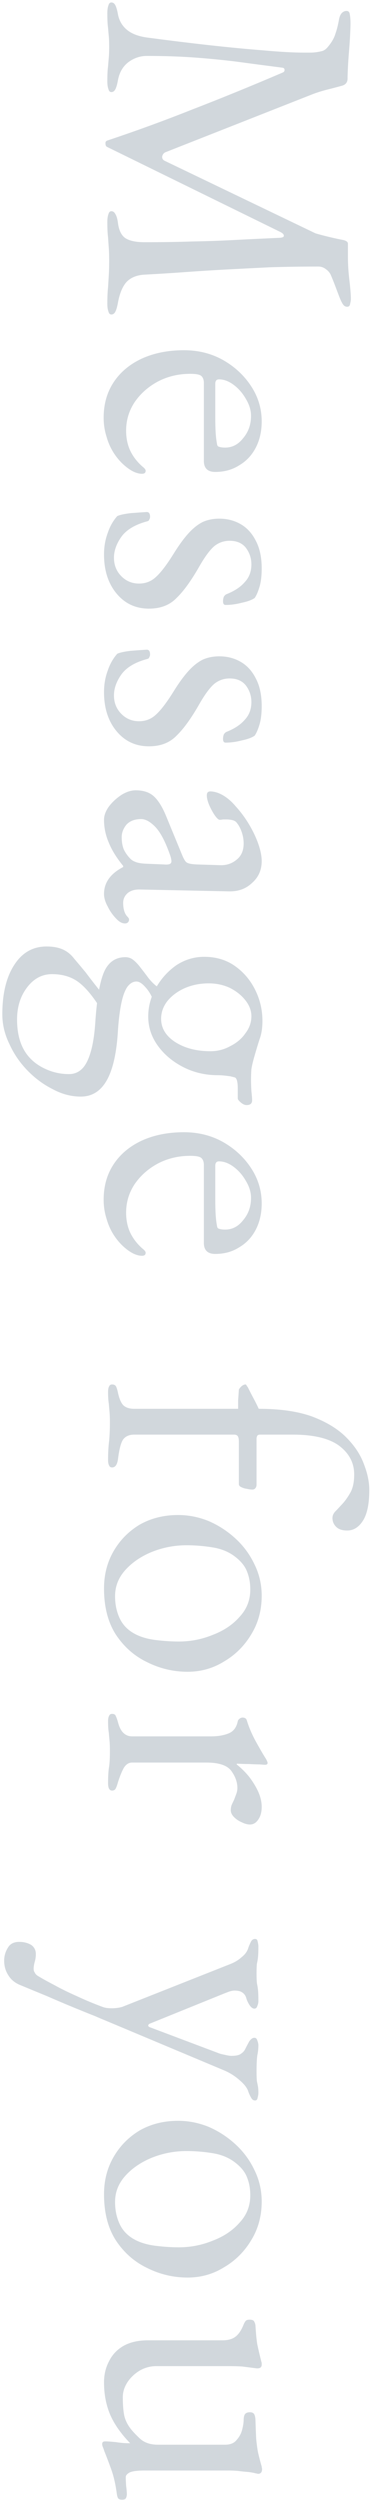 <svg width="82" height="549" viewBox="0 0 82 549" fill="none" xmlns="http://www.w3.org/2000/svg">
<path d="M23.595 2.888C23.595 2.186 23.676 1.619 23.838 1.187C23.946 0.755 24.162 0.539 24.486 0.539C24.864 0.539 25.161 0.755 25.377 1.187C25.593 1.619 25.782 2.294 25.944 3.212C26.214 4.562 26.862 5.669 27.888 6.533C28.914 7.397 30.372 7.964 32.262 8.234C37.122 8.882 41.739 9.449 46.113 9.935C50.541 10.421 54.51 10.799 58.02 11.069C61.584 11.393 64.5 11.555 66.768 11.555C67.2 11.555 67.659 11.555 68.145 11.555C68.631 11.555 69.063 11.528 69.441 11.474C69.873 11.42 70.305 11.339 70.737 11.231C71.223 11.123 71.682 10.799 72.114 10.259C72.924 9.287 73.464 8.342 73.734 7.424C74.058 6.506 74.328 5.426 74.544 4.184C74.652 3.644 74.841 3.212 75.111 2.888C75.435 2.564 75.786 2.402 76.164 2.402C76.596 2.402 76.839 2.645 76.893 3.131C77.001 3.671 77.055 4.346 77.055 5.156C77.055 5.696 77.028 6.506 76.974 7.586C76.92 8.72 76.839 9.935 76.731 11.231C76.623 12.527 76.542 13.715 76.488 14.795C76.434 15.929 76.407 16.766 76.407 17.306C76.407 17.684 76.299 18.008 76.083 18.278C75.867 18.548 75.543 18.737 75.111 18.845C74.139 19.115 73.113 19.385 72.033 19.655C70.953 19.925 69.9 20.249 68.874 20.627L36.393 33.425C36.015 33.587 35.772 33.884 35.664 34.316C35.61 34.748 35.772 35.072 36.15 35.288L69.36 51.245C70.278 51.515 71.304 51.785 72.438 52.055C73.572 52.325 74.571 52.541 75.435 52.703C76.137 52.865 76.488 53.135 76.488 53.513L76.488 56.429C76.488 58.049 76.596 59.75 76.812 61.532C77.028 63.368 77.136 64.745 77.136 65.663C77.136 65.933 77.082 66.284 76.974 66.716C76.92 67.148 76.704 67.364 76.326 67.364C75.948 67.364 75.651 67.202 75.435 66.878C75.219 66.608 74.949 66.068 74.625 65.258C74.355 64.556 74.058 63.773 73.734 62.909C73.41 62.045 73.086 61.235 72.762 60.479C72.546 59.939 72.168 59.48 71.628 59.102C71.142 58.724 70.602 58.535 70.008 58.535C66.228 58.535 62.664 58.589 59.316 58.697C56.022 58.859 52.836 59.021 49.758 59.183C46.734 59.345 43.737 59.534 40.767 59.75C37.797 59.966 34.773 60.155 31.695 60.317C30.021 60.425 28.725 60.965 27.807 61.937C26.943 62.909 26.322 64.394 25.944 66.392C25.782 67.31 25.593 67.985 25.377 68.417C25.161 68.849 24.864 69.065 24.486 69.065C24.162 69.065 23.946 68.849 23.838 68.417C23.676 67.985 23.595 67.418 23.595 66.716C23.595 65.258 23.649 64.043 23.757 63.071C23.811 62.153 23.865 61.262 23.919 60.398C23.973 59.534 24 58.481 24 57.239C24 56.159 23.973 55.241 23.919 54.485C23.865 53.783 23.811 53 23.757 52.136C23.649 51.326 23.595 50.192 23.595 48.734C23.595 48.032 23.676 47.465 23.838 47.033C23.946 46.601 24.162 46.385 24.486 46.385C24.864 46.385 25.161 46.601 25.377 47.033C25.647 47.465 25.836 48.14 25.944 49.058C26.16 50.624 26.7 51.704 27.564 52.298C28.482 52.892 29.886 53.189 31.776 53.189C35.664 53.189 39.174 53.135 42.306 53.027C45.438 52.973 48.516 52.865 51.54 52.703C54.618 52.541 57.966 52.379 61.584 52.217C62.178 52.163 62.448 52.001 62.394 51.731C62.394 51.461 62.124 51.191 61.584 50.921L23.595 32.291C23.325 32.183 23.19 31.94 23.19 31.562C23.136 31.184 23.298 30.941 23.676 30.833C29.994 28.727 36.204 26.459 42.306 24.029C48.462 21.653 55.077 18.953 62.151 15.929C62.421 15.821 62.556 15.632 62.556 15.362C62.556 15.092 62.421 14.93 62.151 14.876C58.371 14.39 54.888 13.931 51.702 13.499C48.57 13.121 45.465 12.824 42.387 12.608C39.309 12.392 35.934 12.284 32.262 12.284C30.804 12.284 29.454 12.743 28.212 13.661C27.024 14.579 26.268 15.875 25.944 17.549C25.782 18.467 25.593 19.142 25.377 19.574C25.161 20.006 24.864 20.222 24.486 20.222C24.162 20.222 23.946 20.006 23.838 19.574C23.676 19.142 23.595 18.575 23.595 17.873C23.595 16.415 23.649 15.308 23.757 14.552C23.811 13.85 23.865 13.202 23.919 12.608C23.973 12.068 24 11.285 24 10.259C24 9.287 23.973 8.531 23.919 7.991C23.865 7.451 23.811 6.83 23.757 6.128C23.649 5.426 23.595 4.346 23.595 2.888ZM22.785 91.732C22.785 88.762 23.514 86.17 24.972 83.956C26.43 81.742 28.482 80.014 31.128 78.772C33.828 77.53 36.933 76.909 40.443 76.909C43.575 76.909 46.41 77.611 48.948 79.015C51.54 80.473 53.619 82.39 55.185 84.766C56.751 87.142 57.534 89.734 57.534 92.542C57.534 94.702 57.102 96.619 56.238 98.293C55.374 99.967 54.159 101.263 52.593 102.181C51.081 103.153 49.326 103.639 47.328 103.639C45.654 103.639 44.817 102.829 44.817 101.209L44.817 84.118C44.817 83.362 44.601 82.822 44.169 82.498C43.791 82.228 43.008 82.093 41.82 82.093C39.228 82.093 36.852 82.66 34.692 83.794C32.586 84.928 30.885 86.44 29.589 88.33C28.347 90.22 27.726 92.299 27.726 94.567C27.726 96.187 28.023 97.645 28.617 98.941C29.265 100.291 30.183 101.479 31.371 102.505C31.641 102.721 31.803 102.883 31.857 102.991C31.965 103.099 32.019 103.234 32.019 103.396C32.019 103.828 31.749 104.044 31.209 104.044C30.183 104.044 29.049 103.558 27.807 102.586C26.781 101.776 25.89 100.804 25.134 99.67C24.378 98.536 23.811 97.294 23.433 95.944C23.001 94.594 22.785 93.19 22.785 91.732ZM47.328 84.28L47.328 91.651C47.328 92.947 47.355 94.054 47.409 94.972C47.463 95.89 47.571 96.781 47.733 97.645C47.787 97.915 47.949 98.077 48.219 98.131C48.543 98.239 48.975 98.293 49.515 98.293C51.081 98.293 52.404 97.591 53.484 96.187C54.618 94.837 55.185 93.217 55.185 91.327C55.185 90.085 54.807 88.843 54.051 87.601C53.349 86.359 52.458 85.333 51.378 84.523C50.298 83.713 49.218 83.308 48.138 83.308C47.598 83.308 47.328 83.632 47.328 84.28ZM22.866 121.754C22.866 120.08 23.136 118.514 23.676 117.056C24.162 115.598 24.864 114.356 25.782 113.33C26.376 113.06 27.375 112.844 28.779 112.682C30.183 112.574 31.344 112.493 32.262 112.439C32.748 112.439 32.991 112.79 32.991 113.492C32.991 113.708 32.937 113.897 32.829 114.059C32.775 114.275 32.64 114.41 32.424 114.464C29.778 115.166 27.888 116.273 26.754 117.785C25.62 119.351 25.053 120.917 25.053 122.483C25.053 124.049 25.566 125.372 26.592 126.452C27.672 127.586 28.995 128.153 30.561 128.153C32.019 128.153 33.261 127.667 34.287 126.695C35.367 125.723 36.663 124.022 38.175 121.592C39.309 119.756 40.389 118.271 41.415 117.137C42.441 116.003 43.494 115.166 44.574 114.626C45.654 114.14 46.869 113.897 48.219 113.897C49.947 113.897 51.513 114.302 52.917 115.112C54.321 115.922 55.428 117.137 56.238 118.757C57.102 120.377 57.534 122.402 57.534 124.832C57.534 126.452 57.372 127.802 57.048 128.882C56.724 129.962 56.373 130.772 55.995 131.312C55.401 131.744 54.456 132.095 53.16 132.365C51.918 132.689 50.73 132.851 49.596 132.851C49.218 132.851 49.029 132.581 49.029 132.041C49.029 131.717 49.083 131.393 49.191 131.069C49.353 130.799 49.542 130.61 49.758 130.502C51.54 129.8 52.89 128.909 53.808 127.829C54.78 126.803 55.266 125.507 55.266 123.941C55.266 122.591 54.861 121.376 54.051 120.296C53.241 119.27 52.053 118.757 50.487 118.757C49.245 118.757 48.138 119.135 47.166 119.891C46.194 120.701 45.087 122.186 43.845 124.346C42.063 127.478 40.389 129.8 38.823 131.312C37.311 132.878 35.286 133.661 32.748 133.661C29.832 133.661 27.456 132.554 25.62 130.34C23.784 128.126 22.866 125.264 22.866 121.754ZM22.866 151.987C22.866 150.313 23.136 148.747 23.676 147.289C24.162 145.831 24.864 144.589 25.782 143.563C26.376 143.293 27.375 143.077 28.779 142.915C30.183 142.807 31.344 142.726 32.262 142.672C32.748 142.672 32.991 143.023 32.991 143.725C32.991 143.941 32.937 144.13 32.829 144.292C32.775 144.508 32.64 144.643 32.424 144.697C29.778 145.399 27.888 146.506 26.754 148.018C25.62 149.584 25.053 151.15 25.053 152.716C25.053 154.282 25.566 155.605 26.592 156.685C27.672 157.819 28.995 158.386 30.561 158.386C32.019 158.386 33.261 157.9 34.287 156.928C35.367 155.956 36.663 154.255 38.175 151.825C39.309 149.989 40.389 148.504 41.415 147.37C42.441 146.236 43.494 145.399 44.574 144.859C45.654 144.373 46.869 144.13 48.219 144.13C49.947 144.13 51.513 144.535 52.917 145.345C54.321 146.155 55.428 147.37 56.238 148.99C57.102 150.61 57.534 152.635 57.534 155.065C57.534 156.685 57.372 158.035 57.048 159.115C56.724 160.195 56.373 161.005 55.995 161.545C55.401 161.977 54.456 162.328 53.16 162.598C51.918 162.922 50.73 163.084 49.596 163.084C49.218 163.084 49.029 162.814 49.029 162.274C49.029 161.95 49.083 161.626 49.191 161.302C49.353 161.032 49.542 160.843 49.758 160.735C51.54 160.033 52.89 159.142 53.808 158.062C54.78 157.036 55.266 155.74 55.266 154.174C55.266 152.824 54.861 151.609 54.051 150.529C53.241 149.503 52.053 148.99 50.487 148.99C49.245 148.99 48.138 149.368 47.166 150.124C46.194 150.934 45.087 152.419 43.845 154.579C42.063 157.711 40.389 160.033 38.823 161.545C37.311 163.111 35.286 163.894 32.748 163.894C29.832 163.894 27.456 162.787 25.62 160.573C23.784 158.359 22.866 155.497 22.866 151.987ZM22.866 180.032C22.866 179.06 23.244 178.061 24 177.035C24.756 176.063 25.674 175.226 26.754 174.524C27.834 173.876 28.86 173.552 29.832 173.552C31.56 173.552 32.91 174.011 33.882 174.929C34.854 175.847 35.745 177.305 36.555 179.303L39.957 187.565C40.389 188.645 40.767 189.266 41.091 189.428C41.415 189.644 42.117 189.779 43.197 189.833L48.381 189.995C49.785 190.049 51 189.644 52.026 188.78C53.052 187.97 53.565 186.782 53.565 185.216C53.565 184.406 53.43 183.596 53.16 182.786C52.89 181.976 52.539 181.301 52.107 180.761C51.891 180.437 51.567 180.221 51.135 180.113C50.703 180.005 50.244 179.951 49.758 179.951C49.542 179.951 49.299 179.951 49.029 179.951C48.759 180.005 48.516 180.032 48.3 180.032C48.03 180.032 47.652 179.681 47.166 178.979C46.734 178.331 46.329 177.575 45.951 176.711C45.627 175.901 45.465 175.226 45.465 174.686C45.465 174.416 45.519 174.2 45.627 174.038C45.789 173.876 45.978 173.795 46.194 173.795C47.058 173.795 47.976 174.065 48.948 174.605C49.974 175.199 50.919 176.009 51.783 177.035C52.917 178.277 53.916 179.627 54.78 181.085C55.644 182.543 56.319 183.974 56.805 185.378C57.291 186.782 57.534 188.024 57.534 189.104C57.534 191.048 56.832 192.641 55.428 193.883C54.078 195.179 52.377 195.8 50.325 195.746L30.885 195.341C29.751 195.287 28.833 195.53 28.131 196.07C27.429 196.664 27.078 197.393 27.078 198.257C27.078 199.607 27.375 200.606 27.969 201.254C28.239 201.524 28.374 201.74 28.374 201.902C28.374 202.172 28.293 202.388 28.131 202.55C27.969 202.712 27.753 202.793 27.483 202.793C26.889 202.793 26.295 202.496 25.701 201.902C24.837 201.038 24.162 200.093 23.676 199.067C23.136 198.095 22.866 197.177 22.866 196.313C22.866 193.829 24.27 191.858 27.078 190.4L27.078 190.157C25.62 188.375 24.567 186.674 23.919 185.054C23.217 183.434 22.866 181.76 22.866 180.032ZM26.754 183.839C26.754 184.919 26.916 185.837 27.24 186.593C27.618 187.349 28.104 188.024 28.698 188.618C28.968 188.888 29.319 189.104 29.751 189.266C30.237 189.482 30.993 189.617 32.019 189.671L35.988 189.833C36.582 189.887 37.014 189.86 37.284 189.752C37.554 189.644 37.689 189.428 37.689 189.104C37.689 188.996 37.662 188.807 37.608 188.537C37.554 188.267 37.446 187.916 37.284 187.484C36.258 184.622 35.178 182.624 34.044 181.49C32.964 180.41 31.965 179.87 31.047 179.87C29.643 179.87 28.563 180.275 27.807 181.085C27.105 181.949 26.754 182.867 26.754 183.839ZM0.51 222.753C0.51 218.163 1.401 214.518 3.183 211.818C4.911 209.172 7.26 207.849 10.23 207.849C11.634 207.849 12.822 208.065 13.794 208.497C14.766 208.929 15.603 209.604 16.305 210.522C16.953 211.278 17.79 212.277 18.816 213.519C19.788 214.815 20.814 216.138 21.894 217.488L21.732 220.89C20.058 218.298 18.465 216.489 16.953 215.463C15.441 214.437 13.605 213.924 11.445 213.924C9.285 213.924 7.476 214.869 6.018 216.759C4.506 218.703 3.75 221.079 3.75 223.887C3.75 227.073 4.479 229.638 5.937 231.582C6.963 232.932 8.313 233.985 9.987 234.741C11.607 235.497 13.335 235.875 15.171 235.875C16.359 235.875 17.358 235.443 18.168 234.579C18.924 233.769 19.545 232.473 20.031 230.691C20.517 228.909 20.841 226.587 21.003 223.725C21.381 218.649 22.056 215.112 23.028 213.114C24 211.17 25.512 210.198 27.564 210.198C28.104 210.198 28.59 210.333 29.022 210.603C29.508 210.927 30.021 211.413 30.561 212.061C31.533 213.303 32.235 214.221 32.667 214.815C33.153 215.409 33.558 215.841 33.882 216.111C34.206 216.435 34.611 216.732 35.097 217.002L33.72 219.756C33.288 218.568 32.694 217.569 31.938 216.759C31.236 215.949 30.588 215.544 29.994 215.544C29.238 215.544 28.563 215.949 27.969 216.759C27.429 217.569 26.997 218.757 26.673 220.323C26.349 221.889 26.106 223.806 25.944 226.074C25.674 231.042 24.864 234.741 23.514 237.171C22.164 239.601 20.247 240.816 17.763 240.816C15.657 240.816 13.605 240.276 11.607 239.196C9.555 238.17 7.692 236.793 6.018 235.065C4.344 233.337 3.021 231.393 2.049 229.233C1.023 227.127 0.51 224.967 0.51 222.753ZM35.421 223.725C35.421 225.777 36.447 227.478 38.499 228.828C40.605 230.178 43.197 230.853 46.275 230.853C47.841 230.853 49.299 230.475 50.649 229.719C52.053 229.017 53.16 228.072 53.97 226.884C54.834 225.75 55.266 224.508 55.266 223.158C55.266 221.916 54.807 220.728 53.889 219.594C53.025 218.514 51.891 217.623 50.487 216.921C49.083 216.273 47.544 215.949 45.87 215.949C43.98 215.949 42.225 216.3 40.605 217.002C39.039 217.704 37.77 218.649 36.798 219.837C35.88 221.025 35.421 222.321 35.421 223.725ZM32.586 223.239C32.586 221.025 33.153 218.919 34.287 216.921C35.421 214.923 36.906 213.276 38.742 211.98C40.632 210.738 42.684 210.117 44.898 210.117C47.436 210.117 49.65 210.765 51.54 212.061C53.484 213.411 54.996 215.166 56.076 217.326C57.156 219.486 57.696 221.781 57.696 224.211C57.696 225.777 57.48 227.127 57.048 228.261C56.67 229.449 56.319 230.61 55.995 231.744C55.617 233.04 55.374 234.066 55.266 234.822C55.212 235.578 55.185 236.361 55.185 237.171C55.185 237.819 55.212 238.629 55.266 239.601C55.374 240.573 55.428 241.248 55.428 241.626C55.428 242.328 55.023 242.679 54.213 242.679C53.727 242.679 53.214 242.409 52.674 241.869C52.404 241.599 52.269 241.383 52.269 241.221L52.269 239.034C52.269 237.576 52.053 236.766 51.621 236.604C51.405 236.55 51.081 236.469 50.649 236.361C50.271 236.307 49.839 236.253 49.353 236.199C48.867 236.145 48.381 236.118 47.895 236.118C45.141 236.118 42.603 235.524 40.281 234.336C37.959 233.148 36.096 231.582 34.692 229.638C33.288 227.694 32.586 225.561 32.586 223.239ZM22.785 263.461C22.785 260.491 23.514 257.899 24.972 255.685C26.43 253.471 28.482 251.743 31.128 250.501C33.828 249.259 36.933 248.638 40.443 248.638C43.575 248.638 46.41 249.34 48.948 250.744C51.54 252.202 53.619 254.119 55.185 256.495C56.751 258.871 57.534 261.463 57.534 264.271C57.534 266.431 57.102 268.348 56.238 270.022C55.374 271.696 54.159 272.992 52.593 273.91C51.081 274.882 49.326 275.368 47.328 275.368C45.654 275.368 44.817 274.558 44.817 272.938L44.817 255.847C44.817 255.091 44.601 254.551 44.169 254.227C43.791 253.957 43.008 253.822 41.82 253.822C39.228 253.822 36.852 254.389 34.692 255.523C32.586 256.657 30.885 258.169 29.589 260.059C28.347 261.949 27.726 264.028 27.726 266.296C27.726 267.916 28.023 269.374 28.617 270.67C29.265 272.02 30.183 273.208 31.371 274.234C31.641 274.45 31.803 274.612 31.857 274.72C31.965 274.828 32.019 274.963 32.019 275.125C32.019 275.557 31.749 275.773 31.209 275.773C30.183 275.773 29.049 275.287 27.807 274.315C26.781 273.505 25.89 272.533 25.134 271.399C24.378 270.265 23.811 269.023 23.433 267.673C23.001 266.323 22.785 264.919 22.785 263.461ZM47.328 256.009L47.328 263.38C47.328 264.676 47.355 265.783 47.409 266.701C47.463 267.619 47.571 268.51 47.733 269.374C47.787 269.644 47.949 269.806 48.219 269.86C48.543 269.968 48.975 270.022 49.515 270.022C51.081 270.022 52.404 269.32 53.484 267.916C54.618 266.566 55.185 264.946 55.185 263.056C55.185 261.814 54.807 260.572 54.051 259.33C53.349 258.088 52.458 257.062 51.378 256.252C50.298 255.442 49.218 255.037 48.138 255.037C47.598 255.037 47.328 255.361 47.328 256.009ZM23.757 305.65C23.757 305.11 23.838 304.705 24 304.435C24.108 304.165 24.324 304.03 24.648 304.03C25.08 304.03 25.377 304.192 25.539 304.516C25.701 304.894 25.836 305.353 25.944 305.893C26.214 307.135 26.592 308.026 27.078 308.566C27.618 309.106 28.428 309.376 29.508 309.376L52.35 309.376C52.35 308.836 52.35 308.215 52.35 307.513C52.404 306.811 52.458 306.028 52.512 305.164C52.566 305.002 52.755 304.759 53.079 304.435C53.403 304.165 53.7 304.03 53.97 304.03C54.078 304.03 54.159 304.111 54.213 304.273C54.321 304.435 54.402 304.543 54.456 304.597C54.942 305.569 55.374 306.406 55.752 307.108C56.13 307.81 56.508 308.566 56.886 309.376C61.584 309.376 65.499 309.943 68.631 311.077C71.763 312.265 74.247 313.777 76.083 315.613C77.919 317.449 79.215 319.393 79.971 321.445C80.781 323.497 81.186 325.414 81.186 327.196C81.186 330.22 80.727 332.461 79.809 333.919C78.891 335.377 77.73 336.106 76.326 336.106C75.246 336.106 74.436 335.836 73.896 335.296C73.356 334.756 73.086 334.108 73.086 333.352C73.086 332.866 73.275 332.407 73.653 331.975C74.031 331.597 74.463 331.138 74.949 330.598C75.651 329.896 76.299 329.032 76.893 328.006C77.541 326.98 77.865 325.576 77.865 323.794C77.865 321.256 76.758 319.15 74.544 317.476C72.33 315.856 68.928 315.046 64.338 315.046L57.21 315.046C56.886 315.046 56.67 315.127 56.562 315.289C56.454 315.505 56.4 315.721 56.4 315.937L56.4 326.062C56.4 326.332 56.319 326.575 56.157 326.791C55.995 327.007 55.779 327.115 55.509 327.115C55.131 327.115 54.726 327.061 54.294 326.953C53.862 326.899 53.484 326.791 53.16 326.629C52.728 326.467 52.512 326.224 52.512 325.9L52.512 316.585C52.512 315.937 52.404 315.505 52.188 315.289C52.026 315.127 51.783 315.046 51.459 315.046L29.508 315.046C28.428 315.046 27.618 315.397 27.078 316.099C26.592 316.801 26.214 318.232 25.944 320.392C25.782 321.634 25.35 322.255 24.648 322.255C24.324 322.255 24.108 322.12 24 321.85C23.838 321.58 23.757 321.175 23.757 320.635C23.757 319.015 23.838 317.584 24 316.342C24.108 315.1 24.162 313.777 24.162 312.373C24.162 311.455 24.135 310.699 24.081 310.105C24.027 309.511 23.973 308.89 23.919 308.242C23.811 307.594 23.757 306.73 23.757 305.65ZM22.866 348.82C22.866 345.796 23.568 343.069 24.972 340.639C26.376 338.209 28.293 336.265 30.723 334.807C33.207 333.403 36.015 332.701 39.147 332.701C41.415 332.701 43.629 333.133 45.789 333.997C47.949 334.915 49.92 336.184 51.702 337.804C53.484 339.424 54.888 341.314 55.914 343.474C56.994 345.634 57.534 347.956 57.534 350.44C57.534 353.572 56.778 356.38 55.266 358.864C53.754 361.402 51.756 363.4 49.272 364.858C46.842 366.37 44.169 367.126 41.253 367.126C38.121 367.126 35.151 366.424 32.343 365.02C29.535 363.67 27.24 361.645 25.458 358.945C23.73 356.245 22.866 352.87 22.866 348.82ZM25.296 350.521C25.296 352.357 25.647 354.004 26.349 355.462C27.051 356.92 28.185 358.054 29.751 358.864C30.993 359.512 32.505 359.944 34.287 360.16C36.069 360.376 37.743 360.484 39.309 360.484C41.901 360.484 44.385 359.998 46.761 359.026C49.191 358.108 51.162 356.785 52.674 355.057C54.24 353.383 55.023 351.385 55.023 349.063C55.023 347.605 54.78 346.282 54.294 345.094C53.862 343.96 53.025 342.907 51.783 341.935C50.433 340.855 48.786 340.153 46.842 339.829C44.898 339.505 42.954 339.343 41.01 339.343C38.364 339.343 35.826 339.829 33.396 340.801C31.02 341.773 29.076 343.096 27.564 344.77C26.052 346.444 25.296 348.361 25.296 350.521ZM23.757 377.99C23.757 377.45 23.838 377.045 24 376.775C24.108 376.505 24.324 376.37 24.648 376.37C25.08 376.37 25.35 376.532 25.458 376.856C25.62 377.18 25.782 377.639 25.944 378.233C26.214 379.259 26.592 380.015 27.078 380.501C27.618 381.041 28.266 381.311 29.022 381.311L46.437 381.311C47.895 381.311 49.164 381.095 50.244 380.663C51.324 380.231 51.999 379.34 52.269 377.99C52.323 377.774 52.458 377.585 52.674 377.423C52.89 377.261 53.106 377.18 53.322 377.18C53.862 377.18 54.186 377.423 54.294 377.909C54.726 379.313 55.347 380.771 56.157 382.283C57.021 383.849 57.723 385.064 58.263 385.928C58.479 386.252 58.614 386.495 58.668 386.657C58.776 386.873 58.83 387.035 58.83 387.143C58.83 387.413 58.641 387.548 58.263 387.548C58.101 387.548 57.696 387.521 57.048 387.467C56.4 387.467 55.644 387.44 54.78 387.386C53.916 387.386 53.052 387.359 52.188 387.305C52.08 387.305 52.026 387.359 52.026 387.467C53.106 388.331 54.051 389.276 54.861 390.302C55.671 391.382 56.319 392.462 56.805 393.542C57.291 394.676 57.534 395.756 57.534 396.782C57.534 397.916 57.291 398.834 56.805 399.536C56.319 400.292 55.698 400.67 54.942 400.67C54.402 400.67 53.808 400.508 53.16 400.184C52.512 399.914 51.945 399.536 51.459 399.05C50.973 398.564 50.73 398.051 50.73 397.511C50.73 397.187 50.784 396.836 50.892 396.458C51.054 396.08 51.243 395.675 51.459 395.243C51.621 394.811 51.783 394.379 51.945 393.947C52.107 393.515 52.188 393.083 52.188 392.651C52.188 391.355 51.729 390.086 50.811 388.844C49.893 387.656 48.084 387.062 45.384 387.062L29.022 387.062C28.32 387.062 27.726 387.44 27.24 388.196C26.808 388.952 26.376 390.005 25.944 391.355C25.782 391.949 25.62 392.408 25.458 392.732C25.296 393.056 25.026 393.218 24.648 393.218C24.054 393.218 23.757 392.678 23.757 391.598C23.757 389.978 23.838 388.736 24 387.872C24.108 387.062 24.162 385.955 24.162 384.551C24.162 383.633 24.135 382.877 24.081 382.283C24.027 381.743 23.973 381.149 23.919 380.501C23.811 379.907 23.757 379.07 23.757 377.99ZM0.915 430.573C0.915 429.547 1.185 428.602 1.725 427.738C2.211 426.874 3.048 426.442 4.236 426.442C5.208 426.442 6.072 426.658 6.828 427.09C7.53 427.576 7.881 428.251 7.881 429.115C7.881 429.709 7.8 430.276 7.638 430.816C7.476 431.41 7.395 431.923 7.395 432.355C7.395 432.679 7.476 432.949 7.638 433.165C7.746 433.435 7.962 433.678 8.286 433.894C9.258 434.488 10.473 435.163 11.931 435.919C13.389 436.729 15.036 437.539 16.872 438.349C18.708 439.213 20.652 440.023 22.704 440.779C23.19 440.941 23.811 441.022 24.567 441.022C24.999 441.022 25.404 440.995 25.782 440.941C26.214 440.887 26.592 440.806 26.916 440.698L50.649 431.302C51.621 430.924 52.458 430.411 53.16 429.763C53.916 429.169 54.402 428.467 54.618 427.657C54.78 427.225 54.969 426.793 55.185 426.361C55.401 425.983 55.698 425.794 56.076 425.794C56.4 425.794 56.589 425.983 56.643 426.361C56.751 426.793 56.805 427.144 56.805 427.414C56.805 428.494 56.778 429.277 56.724 429.763C56.67 430.303 56.589 430.789 56.481 431.221C56.427 431.707 56.4 432.409 56.4 433.327C56.4 434.299 56.427 435.028 56.481 435.514C56.589 436 56.67 436.513 56.724 437.053C56.778 437.593 56.805 438.403 56.805 439.483C56.805 439.807 56.724 440.158 56.562 440.536C56.454 440.914 56.238 441.103 55.914 441.103C55.536 441.103 55.158 440.806 54.78 440.212C54.456 439.672 54.24 439.186 54.132 438.754C53.97 438.214 53.673 437.809 53.241 437.539C52.863 437.269 52.296 437.134 51.54 437.134C51.216 437.134 50.811 437.215 50.325 437.377C49.893 437.539 49.542 437.674 49.272 437.782L33.072 444.343C32.748 444.451 32.586 444.613 32.586 444.829C32.586 444.991 32.748 445.126 33.072 445.234L47.895 450.823C48.273 450.985 48.759 451.12 49.353 451.228C50.001 451.39 50.514 451.471 50.892 451.471C51.918 451.471 52.62 451.309 52.998 450.985C53.43 450.715 53.754 450.337 53.97 449.851C54.186 449.419 54.456 448.906 54.78 448.312C55.158 447.772 55.536 447.502 55.914 447.502C56.238 447.502 56.454 447.691 56.562 448.069C56.724 448.501 56.805 448.852 56.805 449.122C56.805 449.878 56.724 450.634 56.562 451.39C56.454 452.2 56.4 453.361 56.4 454.873C56.4 455.899 56.427 456.628 56.481 457.06C56.589 457.546 56.67 457.951 56.724 458.275C56.778 458.599 56.805 459.058 56.805 459.652C56.805 459.922 56.751 460.246 56.643 460.624C56.589 461.056 56.4 461.272 56.076 461.272C55.698 461.272 55.401 461.056 55.185 460.624C54.969 460.246 54.78 459.841 54.618 459.409C54.402 458.599 53.754 457.735 52.674 456.817C51.648 455.899 50.487 455.17 49.191 454.63L22.947 443.614C22.785 443.56 22.083 443.263 20.841 442.723C19.599 442.237 18.06 441.616 16.224 440.86C14.388 440.104 12.417 439.267 10.311 438.349C8.205 437.485 6.18 436.648 4.236 435.838C3.156 435.352 2.346 434.65 1.806 433.732C1.212 432.814 0.915 431.761 0.915 430.573ZM22.866 481.853C22.866 478.829 23.568 476.102 24.972 473.672C26.376 471.242 28.293 469.298 30.723 467.84C33.207 466.436 36.015 465.734 39.147 465.734C41.415 465.734 43.629 466.166 45.789 467.03C47.949 467.948 49.92 469.217 51.702 470.837C53.484 472.457 54.888 474.347 55.914 476.507C56.994 478.667 57.534 480.989 57.534 483.473C57.534 486.605 56.778 489.413 55.266 491.897C53.754 494.435 51.756 496.433 49.272 497.891C46.842 499.403 44.169 500.159 41.253 500.159C38.121 500.159 35.151 499.457 32.343 498.053C29.535 496.703 27.24 494.678 25.458 491.978C23.73 489.278 22.866 485.903 22.866 481.853ZM25.296 483.554C25.296 485.39 25.647 487.037 26.349 488.495C27.051 489.953 28.185 491.087 29.751 491.897C30.993 492.545 32.505 492.977 34.287 493.193C36.069 493.409 37.743 493.517 39.309 493.517C41.901 493.517 44.385 493.031 46.761 492.059C49.191 491.141 51.162 489.818 52.674 488.09C54.24 486.416 55.023 484.418 55.023 482.096C55.023 480.638 54.78 479.315 54.294 478.127C53.862 476.993 53.025 475.94 51.783 474.968C50.433 473.888 48.786 473.186 46.842 472.862C44.898 472.538 42.954 472.376 41.01 472.376C38.364 472.376 35.826 472.862 33.396 473.834C31.02 474.806 29.076 476.129 27.564 477.803C26.052 479.477 25.296 481.394 25.296 483.554ZM22.461 536.7C22.461 536.322 22.677 536.133 23.109 536.133C23.649 536.133 24.432 536.187 25.458 536.295C26.538 536.457 27.429 536.538 28.131 536.538C28.239 536.538 28.32 536.538 28.374 536.538C28.482 536.538 28.563 536.538 28.617 536.538C26.565 534.432 25.08 532.299 24.162 530.139C23.298 528.033 22.866 525.711 22.866 523.173C22.866 521.445 23.244 519.879 24 518.475C24.702 517.071 25.755 515.964 27.159 515.154C28.617 514.344 30.399 513.939 32.505 513.939L48.948 513.939C50.136 513.939 51.081 513.669 51.783 513.129C52.485 512.589 53.079 511.698 53.565 510.456C53.673 510.186 53.808 509.943 53.97 509.727C54.132 509.511 54.429 509.403 54.861 509.403C55.347 509.403 55.671 509.511 55.833 509.727C55.995 509.997 56.103 510.294 56.157 510.618C56.265 512.454 56.4 513.858 56.562 514.83C56.778 515.856 57.075 517.125 57.453 518.637C57.507 518.799 57.534 518.907 57.534 518.961C57.534 519.069 57.534 519.177 57.534 519.285C57.534 519.879 57.156 520.149 56.4 520.095C55.158 519.933 54.105 519.798 53.241 519.69C52.431 519.636 51.405 519.609 50.163 519.609L34.368 519.609C33.072 519.609 31.857 519.933 30.723 520.581C29.643 521.229 28.752 522.066 28.05 523.092C27.348 524.172 26.997 525.279 26.997 526.413C26.997 527.817 27.078 529.032 27.24 530.058C27.402 531.138 27.861 532.191 28.617 533.217C29.049 533.811 29.751 534.567 30.723 535.485C31.695 536.403 33.018 536.862 34.692 536.862L49.515 536.862C50.649 536.862 51.486 536.511 52.026 535.809C52.62 535.161 53.025 534.405 53.241 533.541C53.457 532.677 53.565 531.975 53.565 531.435C53.565 530.949 53.646 530.544 53.808 530.22C54.024 529.896 54.402 529.734 54.942 529.734C55.428 529.734 55.752 529.896 55.914 530.22C56.076 530.598 56.157 531.003 56.157 531.435C56.211 533.109 56.265 534.486 56.319 535.566C56.427 536.7 56.562 537.699 56.724 538.563C56.94 539.481 57.183 540.426 57.453 541.398C57.507 541.506 57.534 541.641 57.534 541.803C57.588 541.965 57.615 542.1 57.615 542.208C57.615 542.91 57.318 543.261 56.724 543.261C56.67 543.261 56.562 543.234 56.4 543.18C56.292 543.18 56.157 543.153 55.995 543.099C55.833 543.045 55.374 542.964 54.618 542.856C53.862 542.802 53.079 542.721 52.269 542.613C51.459 542.559 50.838 542.532 50.406 542.532L31.695 542.532C30.237 542.532 29.184 542.667 28.536 542.937C27.942 543.261 27.645 543.612 27.645 543.99C27.645 544.422 27.672 545.043 27.726 545.853C27.834 546.717 27.888 547.338 27.888 547.716C27.888 547.986 27.834 548.256 27.726 548.526C27.618 548.796 27.321 548.931 26.835 548.931C26.403 548.931 26.106 548.823 25.944 548.607C25.836 548.391 25.755 548.121 25.701 547.797C25.431 545.691 25.026 543.882 24.486 542.37C23.946 540.858 23.433 539.508 22.947 538.32C22.893 538.158 22.812 537.915 22.704 537.591C22.542 537.267 22.461 536.97 22.461 536.7Z" fill="#D1D7DC"/>
</svg>

